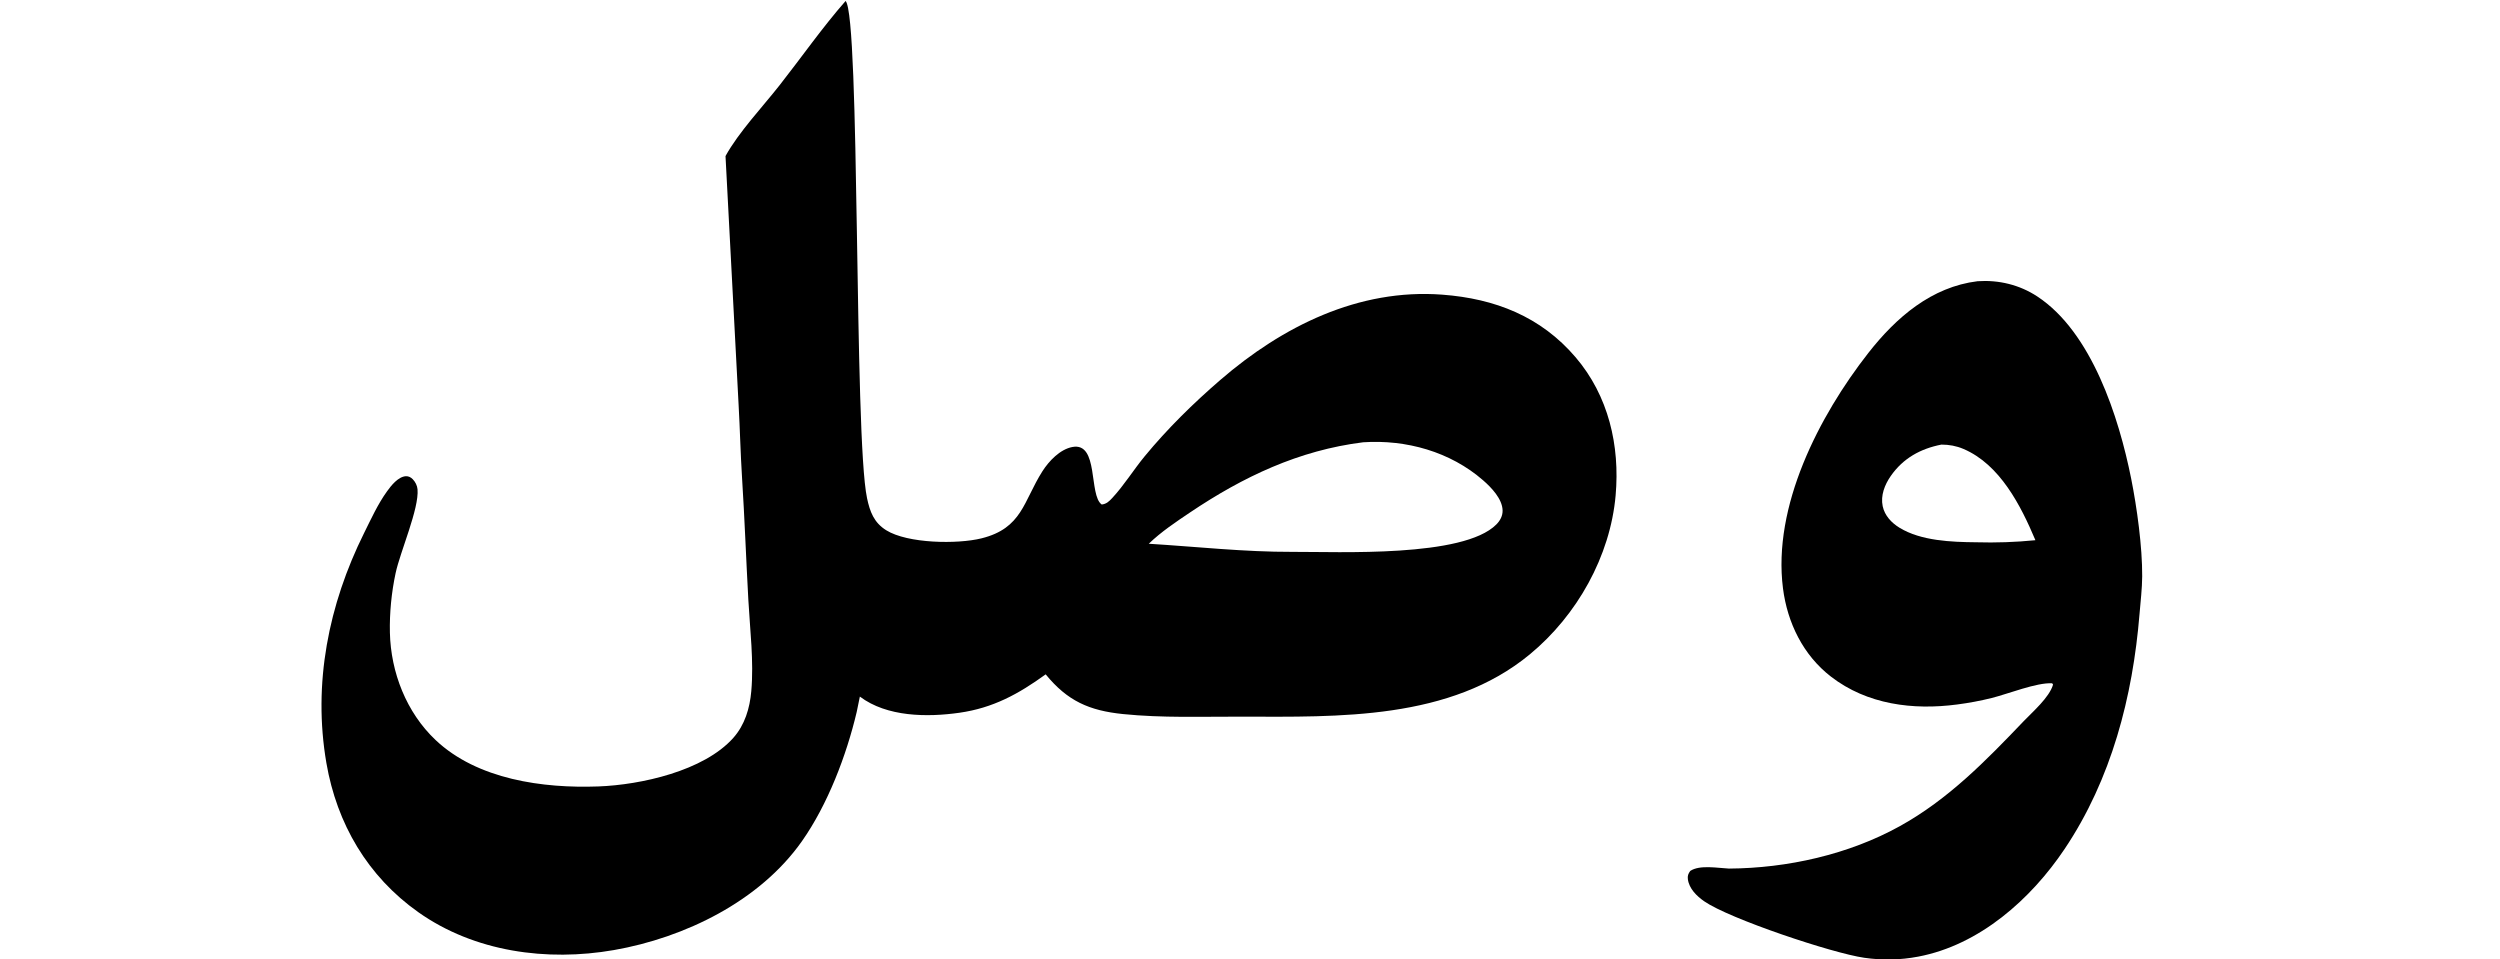 <svg width="1024" height="393" viewBox="0 0 1024 393" fill="none" xmlns="http://www.w3.org/2000/svg">
<g clip-path="url(#clip0_47_24)">
<path d="M346.353 0.4C352.386 6.519 349.736 178.546 355.139 204.055C356.313 209.595 357.962 214.063 363.012 217.198C371.796 222.651 392.119 222.955 401.997 220.51C418.732 216.367 419.152 205.339 426.965 193.047C429.623 188.864 434.16 184.058 439.228 183.092C450.187 181.003 445.859 202.829 451.257 206.648C453.198 206.447 454.308 205.346 455.61 203.945C460.432 198.753 464.316 192.414 468.847 186.914C478.178 175.588 488.78 165.177 499.88 155.596C525.243 133.704 556.432 118.104 590.766 120.692C612.341 122.319 631.119 129.633 645.388 146.363C658.859 162.155 663.556 182.51 661.764 202.881C659.565 227.874 645.939 252.046 626.671 267.978C593.968 295.019 548.318 293.621 508.342 293.539C492.294 293.507 476.001 294.109 460.02 292.485C446.134 291.073 437.195 287.104 428.312 276.211C417.182 284.267 406.787 289.976 392.972 291.946C379.806 293.823 363.318 293.703 352.199 285.322L350.905 291.626C346.708 309.422 339.02 329.558 328.468 344.563C311.192 369.128 280.45 384.093 251.442 389.15C224.049 393.925 194.384 389.931 171.339 373.632C150.574 358.945 137.976 337.416 133.69 312.531C128.088 280.002 134.561 247.667 149.112 218.371C151.973 212.611 154.741 206.517 158.499 201.285C160.201 198.915 163.095 195.226 166.252 195.06C167.358 195.002 168.306 195.518 169.061 196.29C170.113 197.364 170.883 198.888 171.018 200.391C171.725 208.301 163.93 225.926 162.037 234.773C160.358 242.618 159.523 251.075 159.703 259.097C160.069 275.409 166.454 291.794 178.402 303.102C195.523 319.307 222.476 322.965 245.106 322.124C262.434 321.479 288.244 315.819 300.342 302.257C305.088 296.936 307.106 290.114 307.724 283.146C308.813 270.861 307.196 257.955 306.518 245.643C305.599 228.939 304.994 212.232 303.933 195.535C303.308 185.699 303.092 175.835 302.541 165.994L297.17 63.925C302.542 54.161 312.378 43.747 319.349 34.876C328.373 23.393 336.724 11.397 346.353 0.4ZM470.536 222.719C490.208 223.928 509.616 226.101 529.388 226.044C548.457 225.97 599.363 228.435 612.899 214.823C614.441 213.272 615.525 211.295 615.464 209.059C615.336 204.338 610.888 199.705 607.496 196.748C594.015 184.994 575.951 179.982 558.345 181.159C532.006 184.442 509.173 195.284 487.382 209.939C481.584 213.838 475.568 217.851 470.536 222.719Z" fill="black"/>
<path d="M810.025 115.185C818.706 114.6 827.186 116.64 834.463 121.42C856.736 136.05 867.891 170.848 872.932 196.064C875.294 207.878 877.518 224.058 877.442 236.077C877.409 241.181 876.769 246.377 876.352 251.465C873.577 285.396 864.839 319.146 845.692 347.704C831.852 368.347 810.8 387.078 785.694 391.837C778.284 393.241 771.055 393.373 763.602 392.306C750.466 390.425 708.335 376.309 698.047 369.172C695.004 367.061 691.864 364.011 691.353 360.149C691.166 358.74 691.497 357.875 692.328 356.738C696.185 354.142 703.566 355.556 708.172 355.77C732.05 355.624 757.198 350.014 778.145 338.41C798.035 327.393 813.336 311.681 828.885 295.41C832.677 291.441 839.4 285.683 840.935 280.408L840.563 279.875C834.237 279.491 822.45 284.244 815.75 285.914C811.122 287.057 806.434 287.937 801.707 288.55C783.594 290.96 764.761 288.59 749.942 277.132C738.569 268.337 732.115 255.114 730.309 241.006C726.008 207.413 745.008 170.458 765.304 144.526C776.659 130.017 791.165 117.489 810.025 115.185ZM809.375 222.116C817.495 222.355 825.621 222.071 833.704 221.267C827.749 207.138 819.207 190.262 804.235 183.886C801.316 182.643 798.36 182.11 795.201 182.107C786.632 183.783 779.526 187.697 774.465 194.956C771.977 198.524 770.219 202.962 771.154 207.361C771.973 211.216 774.764 214.156 778.039 216.161C786.856 221.559 799.301 222.019 809.375 222.116Z" fill="black"/>
</g>
<defs>
<clipPath id="clip0_47_24">
<rect width="1024" height="393" fill="white"/>
</clipPath>
</defs>
</svg>
